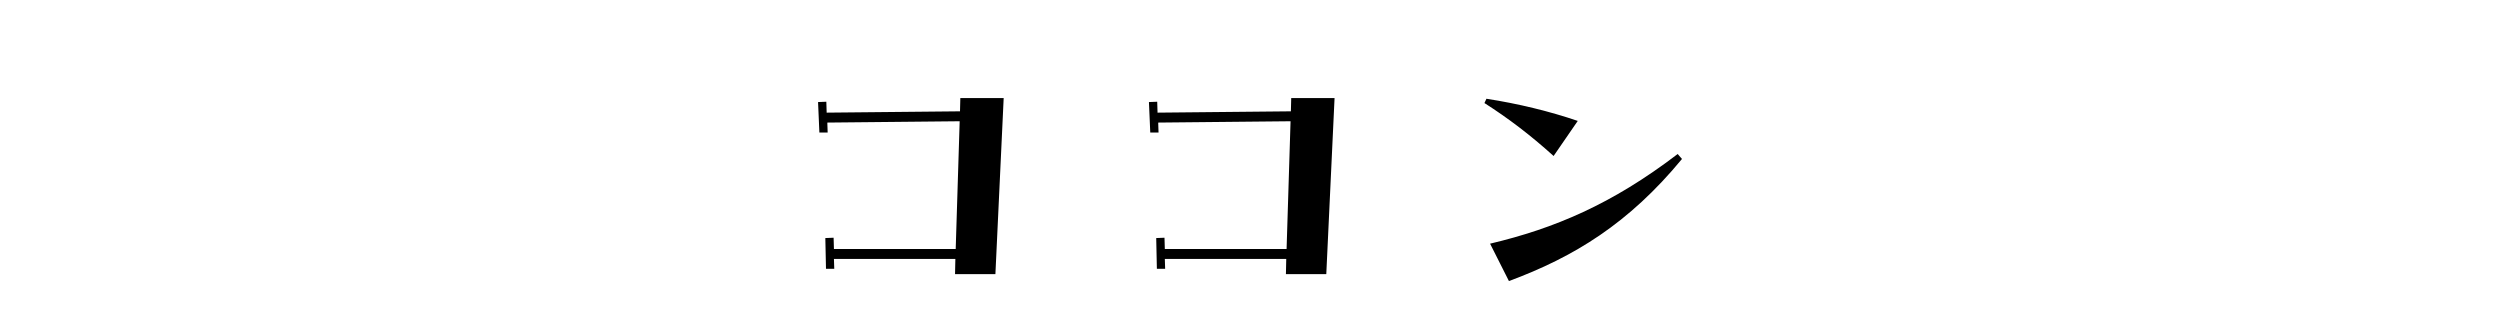 <svg xmlns="http://www.w3.org/2000/svg" viewBox="0 0 680 90"><path d="m224.49 64.75 2.25-.09.09 3.06h33.12l1.08-34.74-36 .36.09 2.7h-2.25l-.36-8.28 2.25-.09.09 2.97 36.27-.36.09-3.6H273l-2.25 47.88h-10.98l.09-4.14h-33.03l.09 2.7h-2.25l-.18-8.37Zm90 0 2.25-.09.09 3.06h33.12l1.08-34.74-36 .36.09 2.7h-2.25l-.36-8.28 2.25-.09.09 2.97 36.27-.36.09-3.6H363l-2.25 47.88h-10.98l.09-4.14h-33.03l.09 2.7h-2.25l-.18-8.37Zm89.28-36.72.54-1.17c8.73 1.35 17.19 3.42 24.84 6.03l-6.57 9.54c-6.39-5.76-12.33-10.26-18.81-14.4Zm1.53 38.25c17.46-4.14 33.12-10.71 51.03-24.39l1.17 1.35c-14.49 17.55-29.34 26.64-47.07 33.21l-5.13-10.17Z"/></svg>